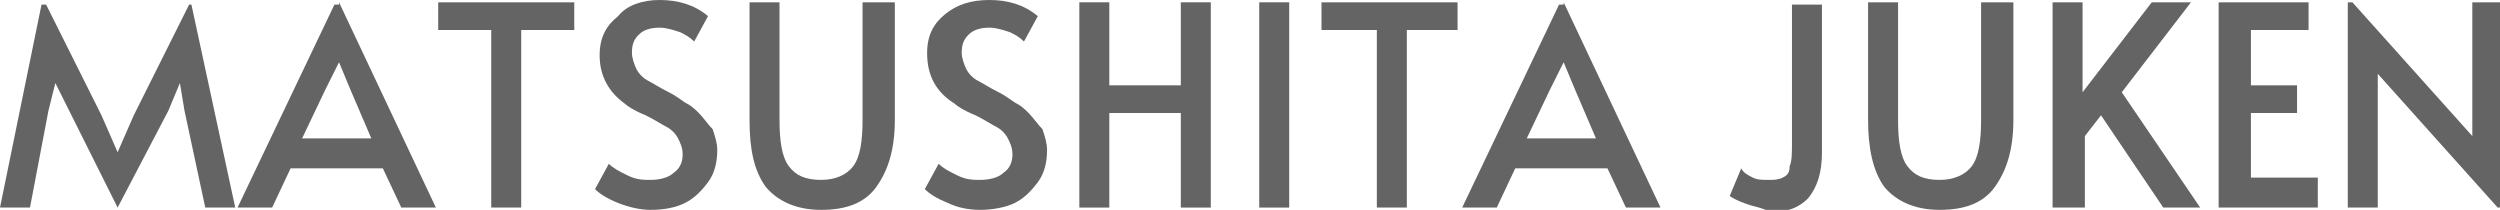 <?xml version="1.0" encoding="utf-8"?>
<!-- Generator: Adobe Illustrator 23.1.0, SVG Export Plug-In . SVG Version: 6.00 Build 0)  -->
<svg version="1.1" id="レイヤー_1" xmlns="http://www.w3.org/2000/svg" xmlns:xlink="http://www.w3.org/1999/xlink" x="0px"
	 y="0px" viewBox="0 0 108.4 9.1" style="enable-background:new 0 0 108.4 9.1;" xml:space="preserve">
<style type="text/css">
	.st0{fill:#646464;}
</style>
<g>
	<path class="st0" d="M3,4.8L2.4,3.6L2.1,4.8L1.3,9H0l1.8-8.8H2l2.4,4.8l0.7,1.6l0.7-1.6l2.4-4.8h0.1L10.2,9H8.9L8,4.8L7.8,3.6
		L7.3,4.8L5.1,9H5.1L3,4.8z"/>
	<path class="st0" d="M14.7,0.1L18.9,9h-1.5l-0.8-1.7h-4L11.8,9h-1.5l4.2-8.8H14.7z M14.1,3.9l-1,2.1h3l-0.9-2.1l-0.5-1.2h0
		L14.1,3.9z"/>
	<path class="st0" d="M21.3,1.3h-2.3V0.1h5.9v1.2h-2.3V9h-1.3V1.3z"/>
	<path class="st0" d="M26.8,8.8c-0.5-0.2-0.8-0.4-1-0.6l0.6-1.1c0.2,0.2,0.4,0.3,0.8,0.5c0.4,0.2,0.7,0.2,1,0.2c0.4,0,0.8-0.1,1-0.3
		c0.3-0.2,0.4-0.5,0.4-0.8c0-0.3-0.1-0.5-0.2-0.7c-0.1-0.2-0.3-0.4-0.5-0.5c-0.2-0.1-0.5-0.3-0.9-0.5c-0.5-0.2-0.8-0.4-0.9-0.5
		C26.4,4,26,3.3,26,2.4c0-0.8,0.3-1.3,0.8-1.7C27.2,0.2,27.9,0,28.6,0c0.8,0,1.5,0.2,2.1,0.7l-0.6,1.1c-0.2-0.2-0.4-0.3-0.6-0.4
		c-0.3-0.1-0.6-0.2-0.9-0.2c-0.4,0-0.7,0.1-0.9,0.3c-0.2,0.2-0.3,0.4-0.3,0.8c0,0.2,0.1,0.5,0.2,0.7c0.1,0.2,0.3,0.4,0.5,0.5
		s0.5,0.3,0.9,0.5c0.4,0.2,0.6,0.4,0.8,0.5c0.2,0.1,0.4,0.3,0.5,0.4c0.2,0.2,0.4,0.5,0.6,0.7c0.1,0.3,0.2,0.6,0.2,0.9
		c0,0.5-0.1,1-0.4,1.4s-0.6,0.7-1,0.9s-0.9,0.3-1.5,0.3C27.8,9.1,27.3,9,26.8,8.8z"/>
	<path class="st0" d="M33.2,8.1c-0.5-0.7-0.7-1.6-0.7-2.9V0.1h1.3v5.1c0,0.9,0.1,1.6,0.4,2s0.7,0.6,1.4,0.6c0.6,0,1.1-0.2,1.4-0.6
		c0.3-0.4,0.4-1.1,0.4-2V0.1h1.4v5.1c0,1.3-0.3,2.2-0.8,2.9c-0.5,0.7-1.3,1-2.4,1C34.5,9.1,33.7,8.7,33.2,8.1z"/>
	<path class="st0" d="M41.1,8.8c-0.5-0.2-0.8-0.4-1-0.6l0.6-1.1c0.2,0.2,0.4,0.3,0.8,0.5c0.4,0.2,0.7,0.2,1,0.2c0.4,0,0.8-0.1,1-0.3
		c0.3-0.2,0.4-0.5,0.4-0.8c0-0.3-0.1-0.5-0.2-0.7c-0.1-0.2-0.3-0.4-0.5-0.5C43,5.4,42.7,5.2,42.3,5c-0.5-0.2-0.8-0.4-0.9-0.5
		c-0.8-0.5-1.2-1.2-1.2-2.2c0-0.8,0.3-1.3,0.8-1.7C41.5,0.2,42.1,0,42.9,0c0.8,0,1.5,0.2,2.1,0.7l-0.6,1.1c-0.2-0.2-0.4-0.3-0.6-0.4
		c-0.3-0.1-0.6-0.2-0.9-0.2c-0.4,0-0.7,0.1-0.9,0.3c-0.2,0.2-0.3,0.4-0.3,0.8c0,0.2,0.1,0.5,0.2,0.7c0.1,0.2,0.3,0.4,0.5,0.5
		s0.5,0.3,0.9,0.5c0.4,0.2,0.6,0.4,0.8,0.5c0.2,0.1,0.4,0.3,0.5,0.4c0.2,0.2,0.4,0.5,0.6,0.7c0.1,0.3,0.2,0.6,0.2,0.9
		c0,0.5-0.1,1-0.4,1.4s-0.6,0.7-1,0.9S43,9.1,42.5,9.1C42,9.1,41.5,9,41.1,8.8z"/>
	<path class="st0" d="M46.8,0.1h1.3v3.6h3.1V0.1h1.3V9h-1.3V4.9h-3.1V9h-1.3V0.1z"/>
	<path class="st0" d="M54.6,0.1h1.3V9h-1.3V0.1z"/>
	<path class="st0" d="M59.6,1.3h-2.3V0.1h5.9v1.2H61V9h-1.3V1.3z"/>
	<path class="st0" d="M67.8,0.1L72,9h-1.5l-0.8-1.7h-4L64.9,9h-1.5l4.2-8.8H67.8z M67.2,3.9l-1,2.1h3l-0.9-2.1l-0.5-1.2h0L67.2,3.9z
		"/>
	<path class="st0" d="M75.9,8.9c-0.3-0.1-0.6-0.2-0.9-0.4l0.5-1.2c0.1,0.2,0.3,0.3,0.5,0.4s0.4,0.1,0.7,0.1c0.2,0,0.4,0,0.6-0.1
		c0.2-0.1,0.3-0.2,0.3-0.5c0.1-0.2,0.1-0.6,0.1-1v-6h1.3v6.4c0,0.9-0.2,1.5-0.6,2c-0.4,0.4-0.9,0.6-1.6,0.6
		C76.6,9.1,76.3,9,75.9,8.9z"/>
	<path class="st0" d="M81.7,8.1C81.2,7.4,81,6.4,81,5.2V0.1h1.3v5.1c0,0.9,0.1,1.6,0.4,2s0.7,0.6,1.4,0.6c0.6,0,1.1-0.2,1.4-0.6
		c0.3-0.4,0.4-1.1,0.4-2V0.1h1.4v5.1c0,1.3-0.3,2.2-0.8,2.9c-0.5,0.7-1.3,1-2.4,1C83,9.1,82.2,8.7,81.7,8.1z"/>
	<path class="st0" d="M91.1,5l-0.7,0.9V9H89V0.1h1.3v3.9l3-3.9H95l-3,3.9L95.4,9h-1.6L91.1,5z"/>
	<path class="st0" d="M96.2,0.1h3.9v1.2h-2.5v2.4h2v1.2h-2v2.8h2.9V9h-4.3V0.1z"/>
	<path class="st0" d="M103.1,3.2l0,1V9h-1.3V0.1h0.2l5.2,5.8l0-1V0.1h1.3V9h-0.2L103.1,3.2z"/>
</g>
</svg>
